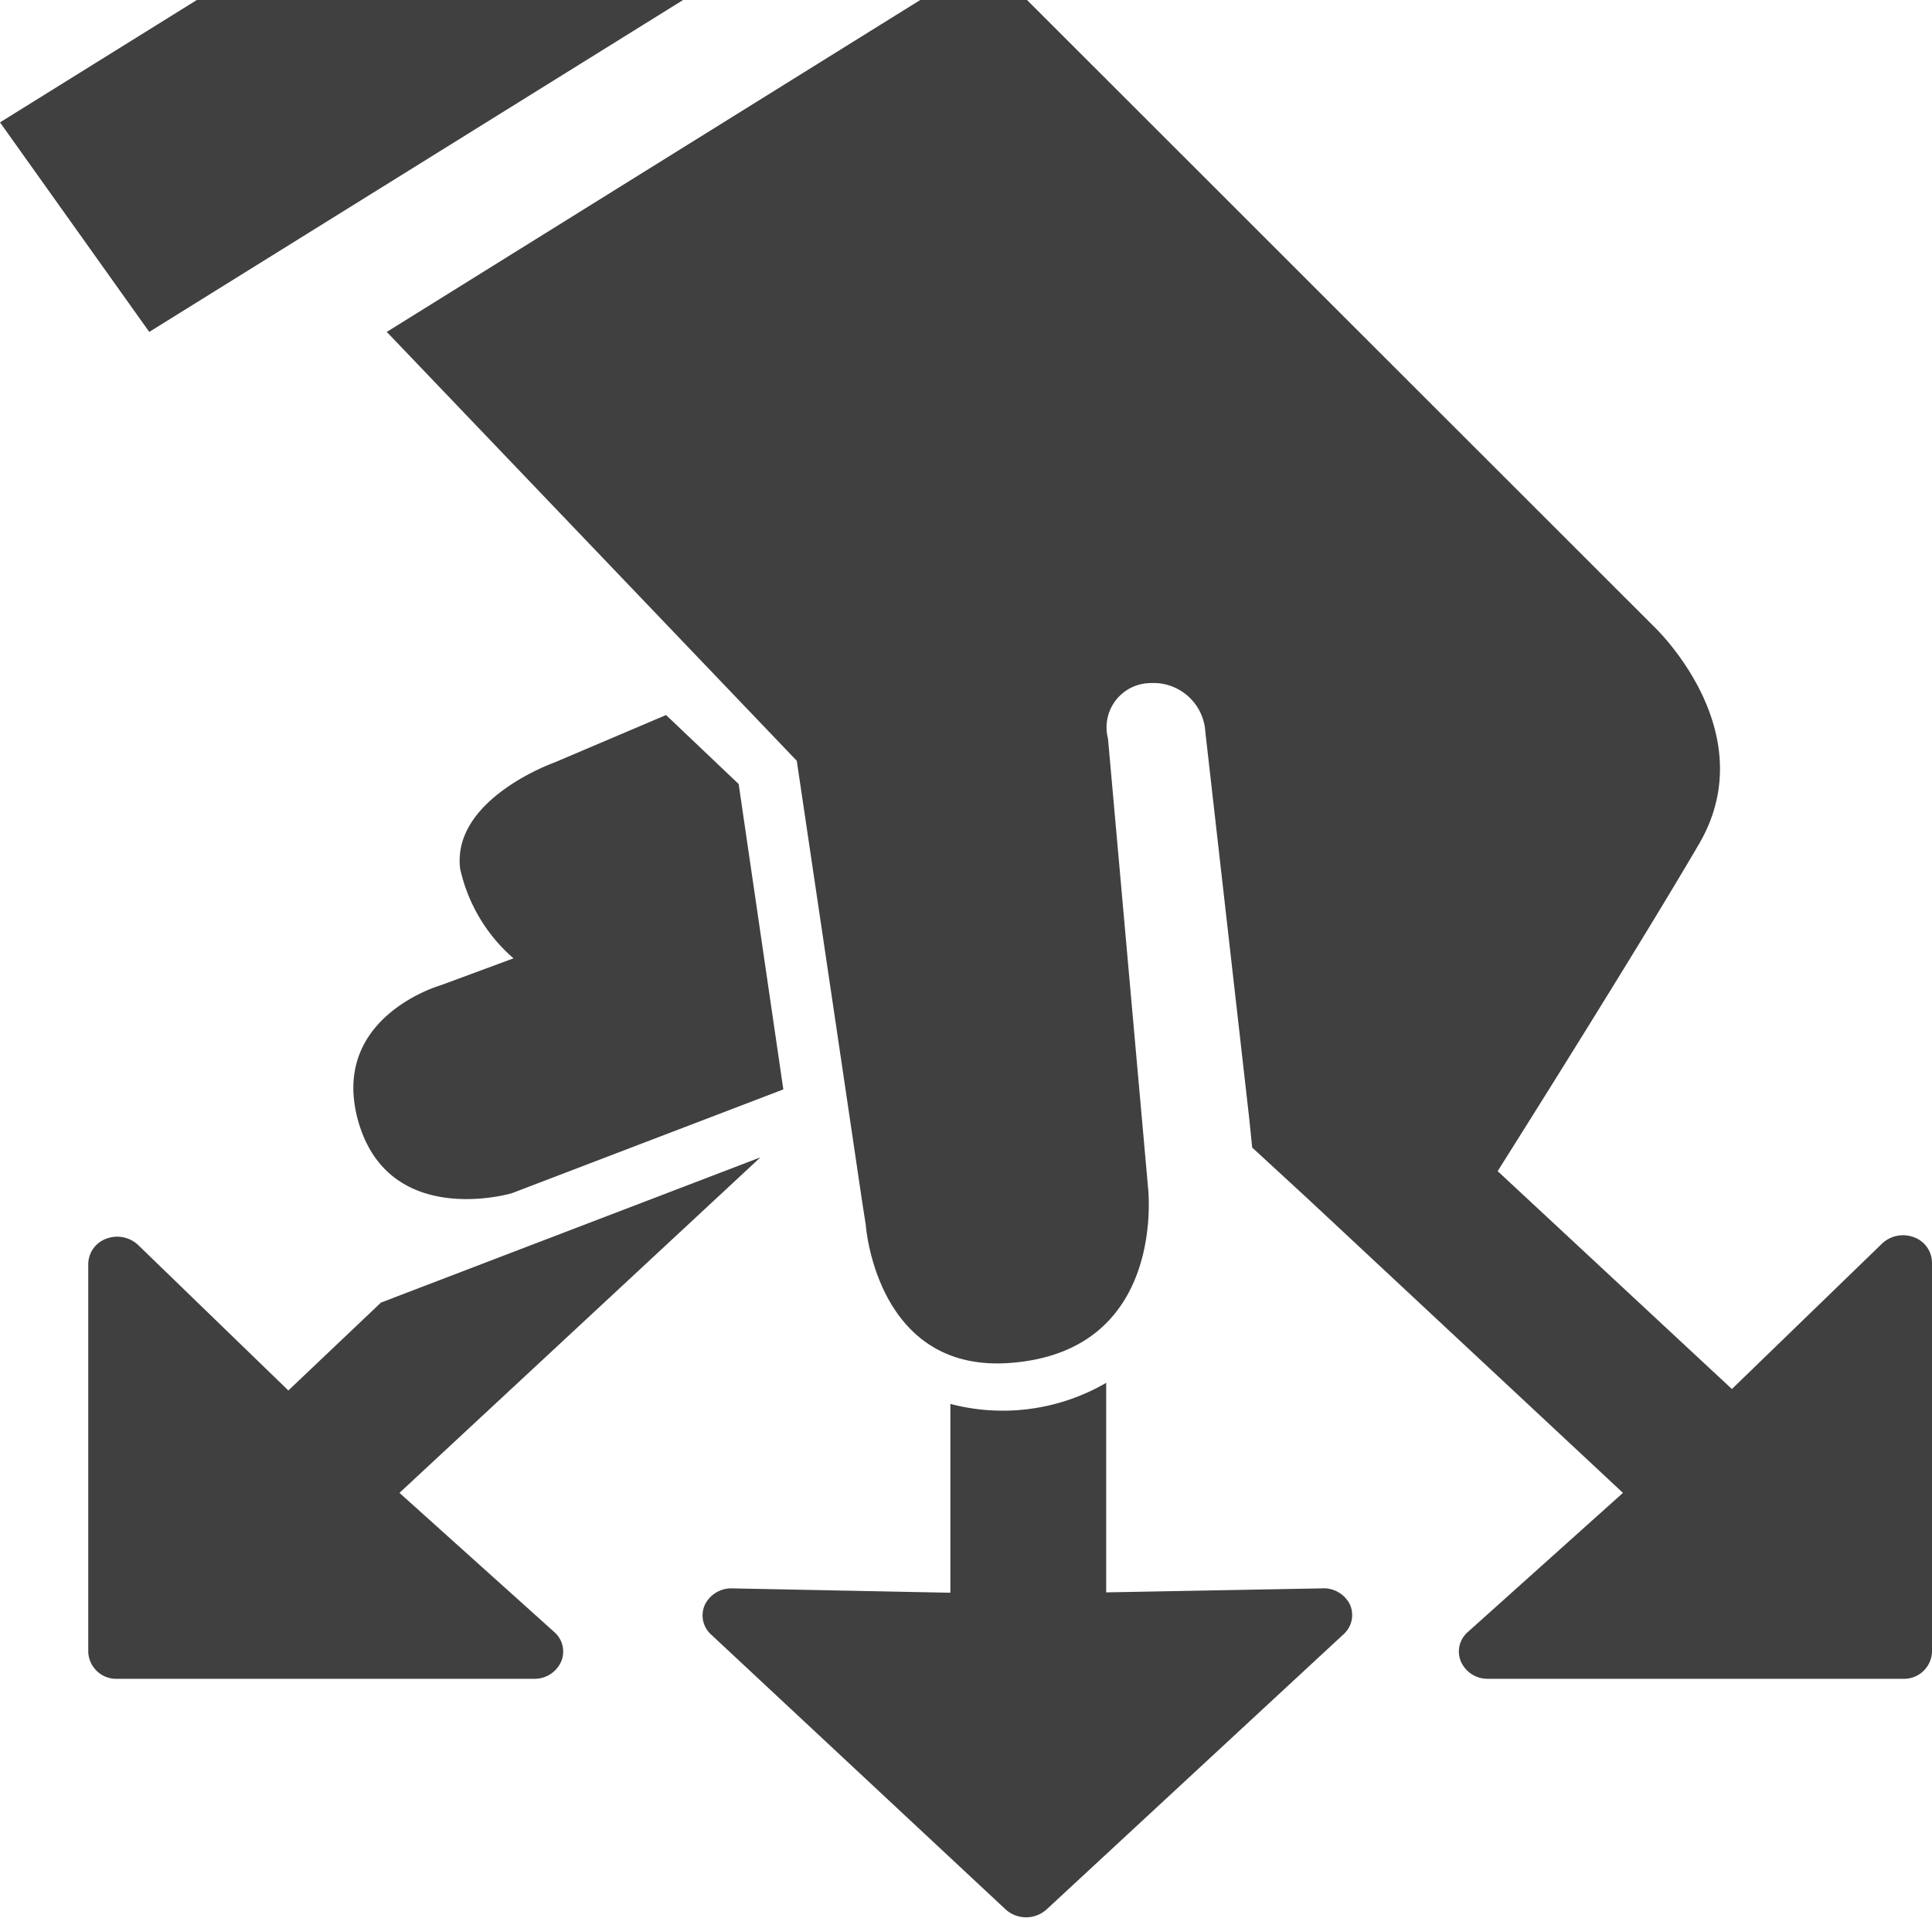 <svg id="Tri_des_déchets" data-name="Tri des déchets" xmlns="http://www.w3.org/2000/svg" viewBox="0 0 53.2 52.81"><defs><style>.cls-1{fill:#404040;}</style></defs><title>tri_dechets</title><path class="cls-1" d="M9.86,30.86c0.84,3,4.23,2,4.23,2L21.57,30l-1.23-8.41-2-1.9L15.26,21S12.44,22,12.67,23.92a4.57,4.57,0,0,0,1.47,2.47l-2,.74S9.07,28,9.86,30.86Z" transform="translate(0 0)"/><polygon class="cls-1" points="18.81 0 5.42 0 0 3.37 4.11 9.14 18.81 0"/><path class="cls-1" d="M36.38,43.74l-5.92.11V38.08a5.67,5.67,0,0,1-4.29.58v5.2l-6-.12a0.81,0.81,0,0,0-.76.45,0.71,0.71,0,0,0,.17.82l8.11,7.57a0.84,0.84,0,0,0,1.13,0L37,45a0.71,0.71,0,0,0,.17-0.82A0.81,0.81,0,0,0,36.38,43.74Z" transform="translate(0 0)"/><path class="cls-1" d="M52.7,34.07a0.84,0.84,0,0,0-.88.18l-4.13,4-6.45-6h0c0.72-1.14,3.92-6.23,5.54-9,1.83-3.12-1.24-6-1.24-6L28.28,0H25.34L10.65,9.14,21.94,20.95,23,28.09l0.74,5,0.1,0.64s0.28,4.1,4,3.8c4.33-.34,3.77-4.86,3.77-4.86L30.51,20.34a1.22,1.22,0,0,1,1.18-1.53,1.43,1.43,0,0,1,1.5,1.34L34.4,30.81h0l0.08,0.79L36,33h0l8.69,8.11-4.27,3.83a0.71,0.71,0,0,0-.19.82,0.8,0.8,0,0,0,.74.47H52.4a0.77,0.77,0,0,0,.8-0.75V34.77A0.75,0.75,0,0,0,52.7,34.07Z" transform="translate(0 0)"/><path class="cls-1" d="M11,41.11l9.94-9.24-10.45,4L7.94,38.29l-4.13-4a0.84,0.84,0,0,0-.88-0.18,0.75,0.75,0,0,0-.5.7V45.48a0.77,0.77,0,0,0,.8.75H14.71a0.8,0.8,0,0,0,.74-0.47,0.71,0.71,0,0,0-.19-0.82Z" transform="translate(0 0)"/></svg>
